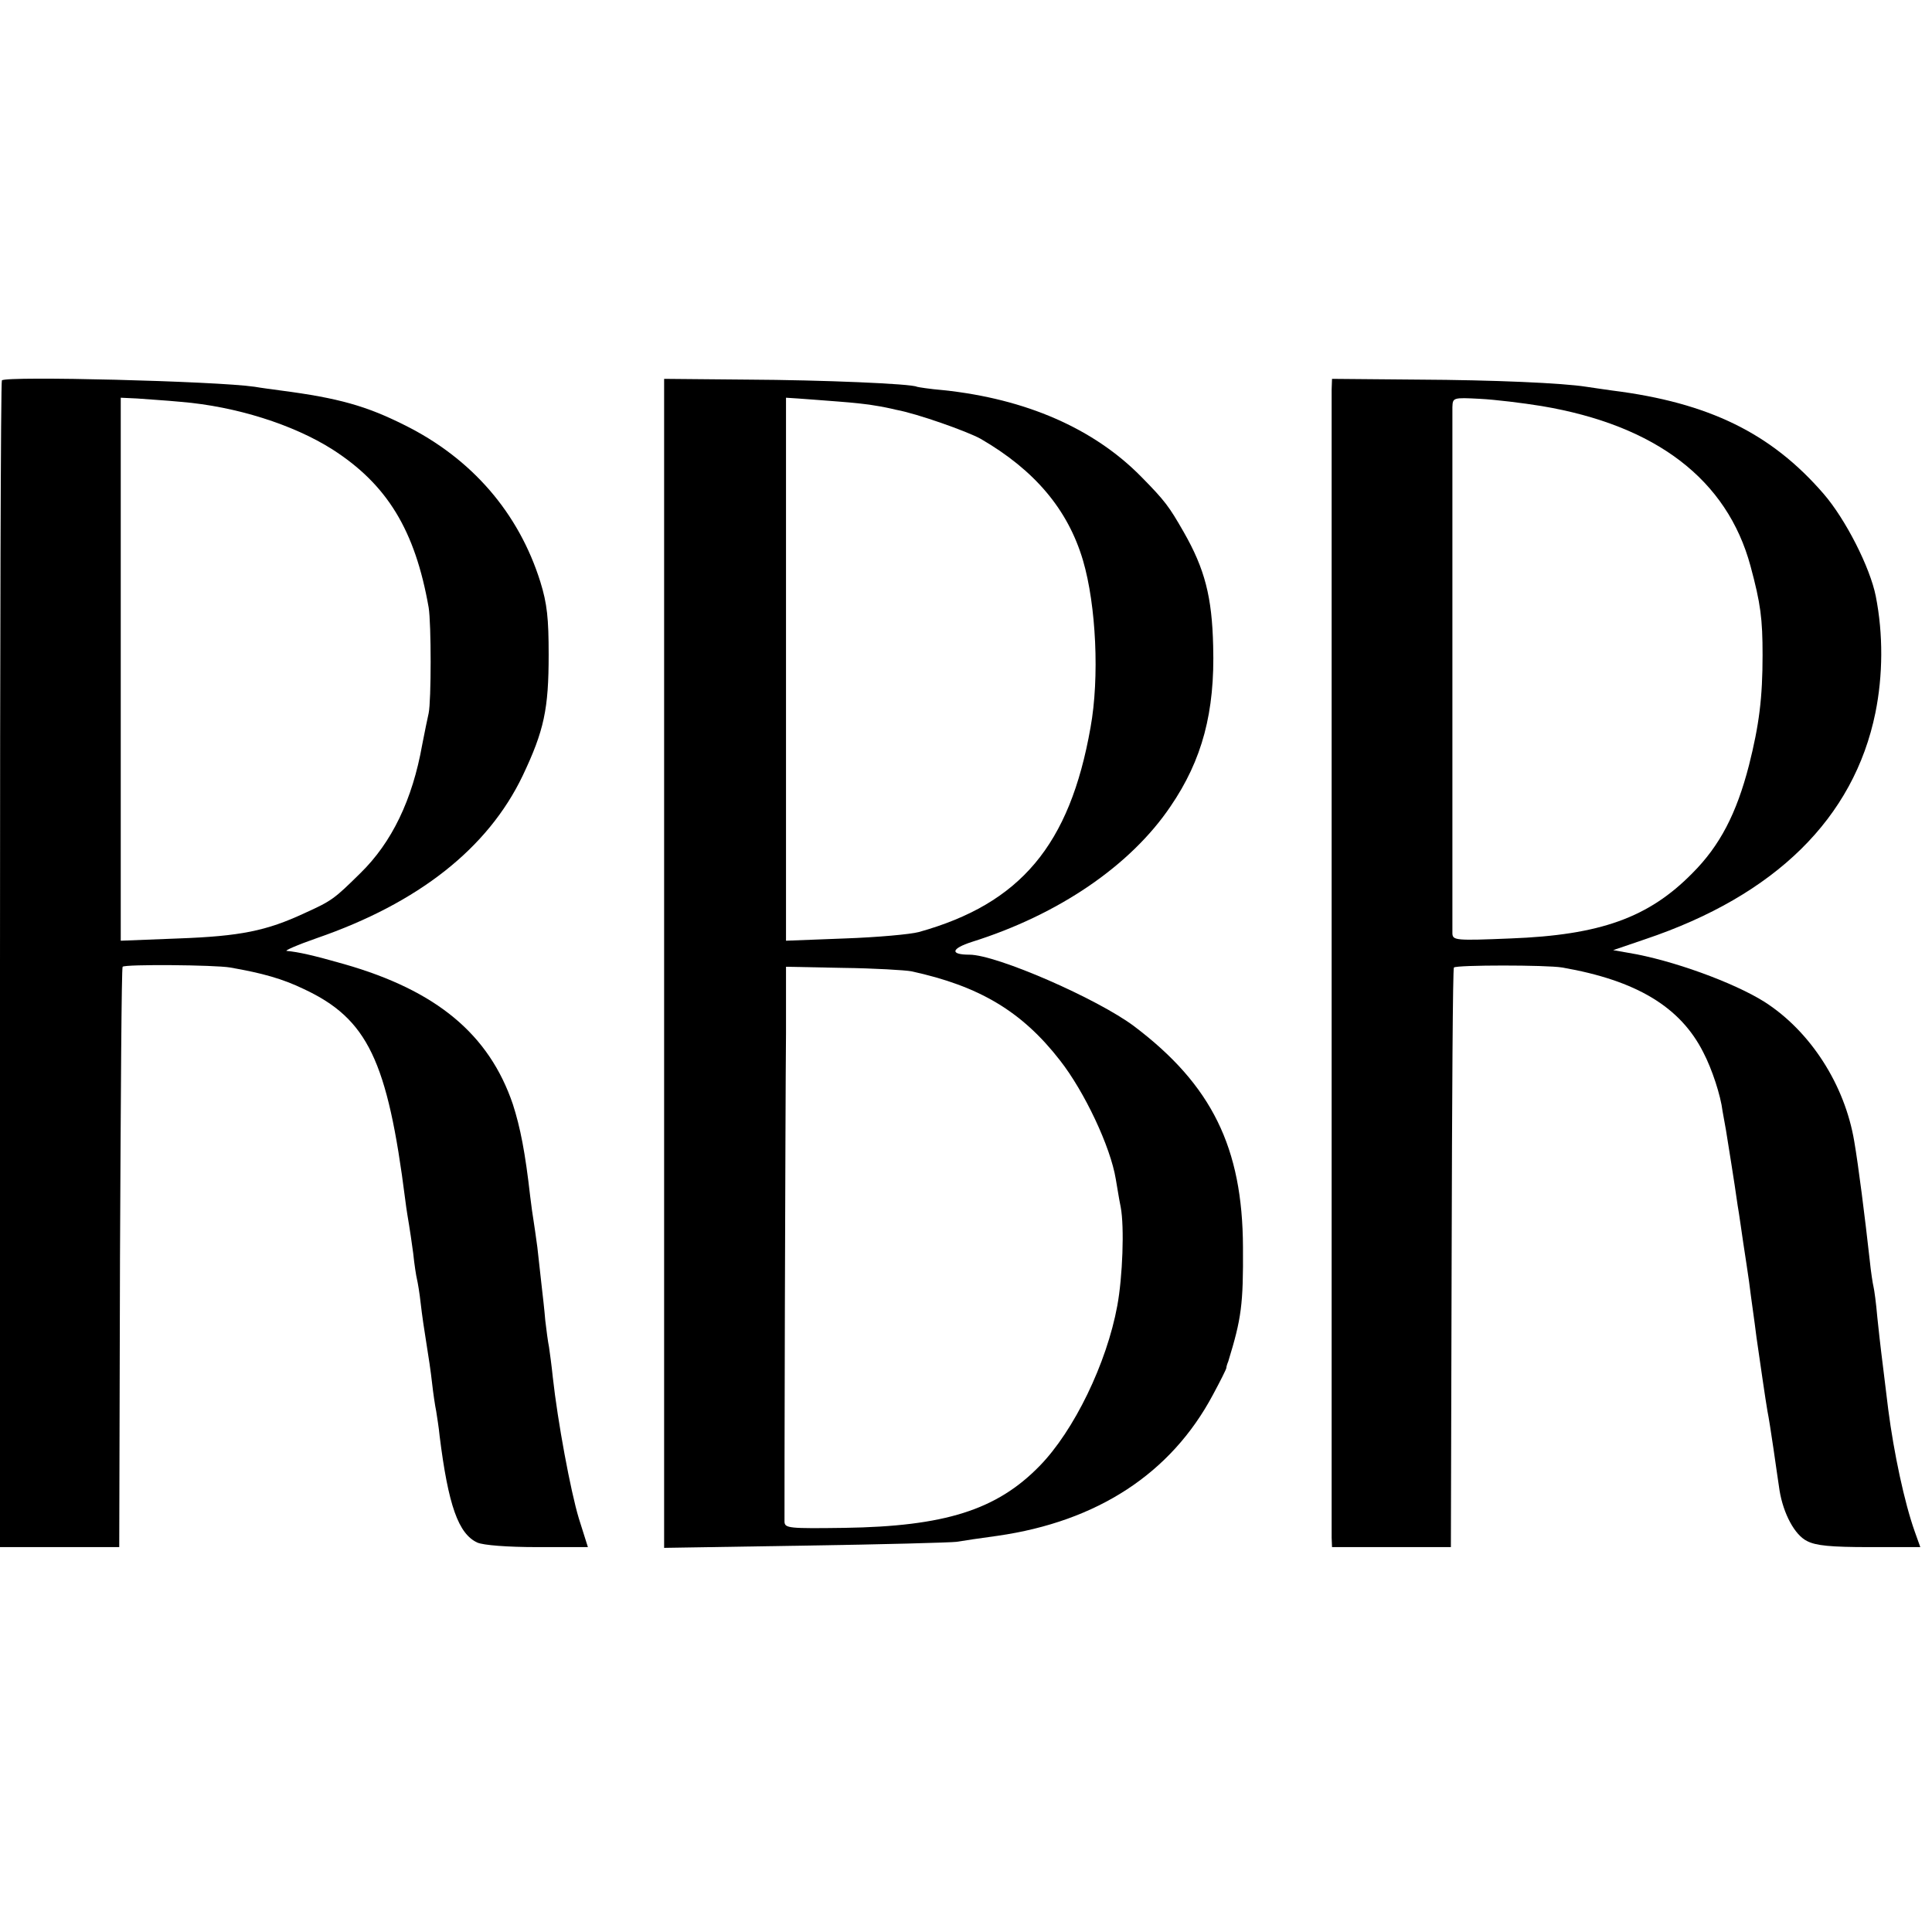 <?xml version="1.0" standalone="no"?>
<!DOCTYPE svg PUBLIC "-//W3C//DTD SVG 20010904//EN"
 "http://www.w3.org/TR/2001/REC-SVG-20010904/DTD/svg10.dtd">
<svg version="1.0" xmlns="http://www.w3.org/2000/svg"
 width="512pt" height="512pt" viewBox="0 0 512 512"
 preserveAspectRatio="xMidYMid meet">
<g transform="translate(0,512) scale(0.1,-0.1)"
fill="#000000" stroke="none">
<path d="M5 4112 c-3 -3 -5 -700 -5 -1549 l0 -1543 158 0 158 0 2 767 c2 422
4 769 7 771 6 7 245 5 285 -2 86 -15 139 -30 195 -57 169 -79 222 -189 269
-559 3 -25 8 -54 10 -66 2 -12 7 -45 11 -75 3 -30 8 -61 10 -69 2 -8 7 -37 10
-65 3 -27 10 -75 15 -105 5 -30 12 -77 15 -105 3 -27 8 -61 11 -75 2 -14 7
-43 9 -65 23 -185 50 -260 100 -283 16 -7 79 -12 159 -12 l134 0 -24 76 c-22
73 -56 256 -69 374 -3 30 -8 66 -10 80 -3 14 -7 46 -10 71 -2 26 -7 69 -10 95
-3 27 -8 72 -11 99 -4 28 -8 59 -10 70 -2 11 -6 40 -9 65 -13 115 -26 182 -46
244 -63 185 -202 301 -447 371 -84 24 -121 32 -152 35 -8 0 28 16 80 34 269
93 453 238 545 430 57 120 69 177 69 321 0 96 -4 135 -22 193 -57 182 -181
327 -361 416 -100 50 -173 71 -326 91 -22 3 -53 7 -70 10 -102 15 -658 29
-670 17z m475 -57 c145 -12 297 -60 401 -126 145 -93 219 -214 255 -419 7 -43
7 -246 0 -280 -3 -14 -11 -51 -17 -83 -26 -147 -81 -260 -164 -341 -69 -68
-75 -73 -148 -106 -101 -47 -170 -61 -334 -67 l-153 -6 0 719 0 720 43 -2 c23
-2 76 -5 117 -9z"/>
<path d="M1760 2567 l0 -1549 373 6 c204 3 386 8 402 10 17 3 65 10 109 16
264 38 459 165 570 373 20 37 36 69 36 72 0 3 2 10 5 17 35 114 40 151 39 303
-1 264 -83 430 -288 585 -97 73 -365 190 -437 190 -52 0 -49 16 7 34 229 72
420 202 526 359 84 123 118 250 113 425 -3 130 -22 204 -78 302 -39 68 -49 82
-113 147 -126 128 -306 206 -524 229 -36 3 -67 8 -70 9 -13 8 -250 18 -450 19
l-220 2 0 -1549z m460 1489 c41 -3 86 -8 100 -11 14 -2 39 -7 55 -11 55 -10
188 -57 224 -77 143 -83 231 -187 271 -322 35 -119 44 -311 20 -443 -55 -312
-186 -467 -455 -542 -22 -6 -110 -14 -196 -17 l-156 -6 0 720 0 719 31 -2 c17
-1 65 -5 106 -8z m195 -1510 c180 -39 293 -106 394 -236 65 -83 134 -229 148
-315 3 -16 8 -50 13 -74 10 -53 5 -185 -9 -261 -28 -153 -115 -332 -206 -425
-114 -117 -252 -160 -517 -164 -147 -2 -158 -1 -159 16 0 10 0 266 1 568 1
303 2 629 3 727 l0 176 151 -3 c83 -1 165 -6 181 -9z"/>
<path d="M3529 4088 c0 -15 0 -701 0 -1523 0 -822 0 -1506 0 -1520 l1 -25 158
0 157 0 2 766 c1 421 3 768 6 770 7 7 246 7 287 0 196 -34 313 -104 374 -225
23 -44 46 -114 51 -156 2 -11 6 -33 9 -50 5 -32 22 -135 31 -200 4 -22 10 -67
15 -100 5 -33 12 -78 15 -100 3 -22 7 -56 10 -75 3 -19 7 -53 10 -75 9 -62 24
-167 29 -195 3 -14 10 -59 16 -100 6 -41 13 -91 16 -110 10 -61 40 -118 73
-134 23 -12 62 -16 165 -16 l135 0 -15 42 c-27 76 -55 207 -70 323 -11 88 -16
133 -19 155 -2 14 -6 54 -10 90 -3 36 -8 72 -10 80 -2 8 -7 40 -10 70 -13 117
-30 251 -41 315 -25 150 -116 292 -238 370 -81 51 -245 111 -361 130 l-40 7
85 29 c345 116 553 321 610 600 20 99 21 208 1 309 -15 76 -80 204 -138 271
-139 161 -305 242 -560 274 -26 4 -58 8 -69 10 -63 10 -245 18 -446 19 l-228
2 -1 -28z m556 -44 c304 -51 492 -195 554 -424 27 -100 32 -140 32 -236 0
-113 -9 -185 -36 -292 -33 -128 -77 -213 -150 -286 -116 -118 -244 -164 -482
-173 -145 -6 -153 -5 -154 13 0 24 0 1360 0 1395 1 25 1 26 74 22 39 -2 113
-11 162 -19z"/>
</g>
</svg>
